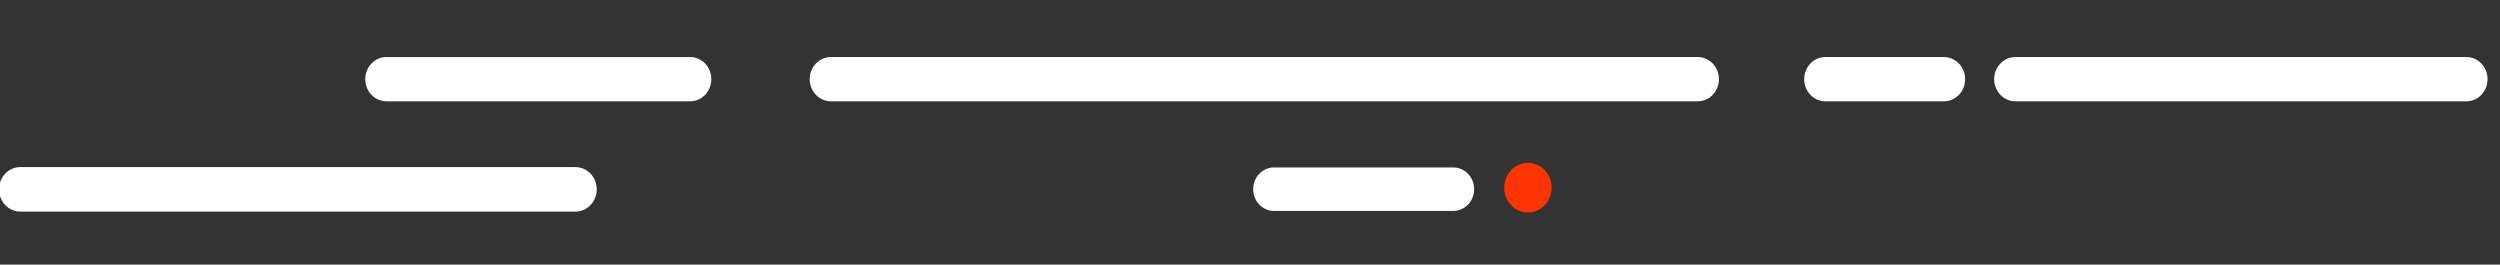 <?xml version="1.0" encoding="UTF-8"?> <svg xmlns="http://www.w3.org/2000/svg" width="652" height="69" viewBox="0 0 652 69" fill="none"><rect x="0" y="0" width="652" height="69" fill="#333333" stroke="none"/> <g clip-path="url(#clip0_472_466)"> <path d="M398.489 55.405C401.909 55.405 404.681 52.512 404.681 48.942C404.681 45.372 401.909 42.478 398.489 42.478C395.069 42.478 392.296 45.372 392.296 48.942C392.296 52.512 395.069 55.405 398.489 55.405Z" fill="#FE3501"></path> <path d="M185.513 20.65C185.513 23.842 183.043 26.421 179.981 26.421H100.792C97.737 26.421 95.26 23.842 95.26 20.65C95.26 17.462 97.737 14.876 100.792 14.876H179.981C183.043 14.876 185.513 17.462 185.513 20.65Z" fill="white"></path> <path d="M155.629 49.385C155.629 52.589 153.14 55.187 150.063 55.187H5.303C2.226 55.187 -0.26 52.589 -0.26 49.385C-0.26 46.173 2.226 43.579 5.303 43.579H150.063C153.14 43.579 155.629 46.173 155.629 49.385Z" fill="white"></path> <path d="M384.457 49.341C384.457 52.474 382.025 55.013 379.023 55.013H332.262C329.256 55.013 326.828 52.474 326.828 49.341C326.828 46.209 329.256 43.67 332.262 43.67H379.023C382.025 43.67 384.457 46.209 384.457 49.341Z" fill="white"></path> <path d="M448.291 20.648C448.291 23.84 445.813 26.419 442.759 26.419H216.704C213.65 26.419 211.168 23.84 211.168 20.648C211.168 17.46 213.65 14.874 216.704 14.874H442.759C445.813 14.874 448.291 17.46 448.291 20.648Z" fill="white"></path> <path d="M512.503 20.648C512.503 23.84 510.022 26.419 506.971 26.419H476.062C473.008 26.419 470.533 23.84 470.533 20.648C470.533 17.46 473.008 14.874 476.062 14.874H506.971C510.018 14.874 512.503 17.46 512.503 20.648Z" fill="white"></path> <path d="M648.754 20.648C648.754 23.84 646.28 26.419 643.225 26.419H525.61C522.556 26.419 520.082 23.84 520.082 20.648C520.082 17.46 522.556 14.874 525.61 14.874H643.225C646.28 14.874 648.754 17.46 648.754 20.648Z" fill="white"></path> </g> <defs> <clipPath id="clip0_472_466"> <rect width="652" height="69" fill="white"></rect> </clipPath> </defs> </svg> 